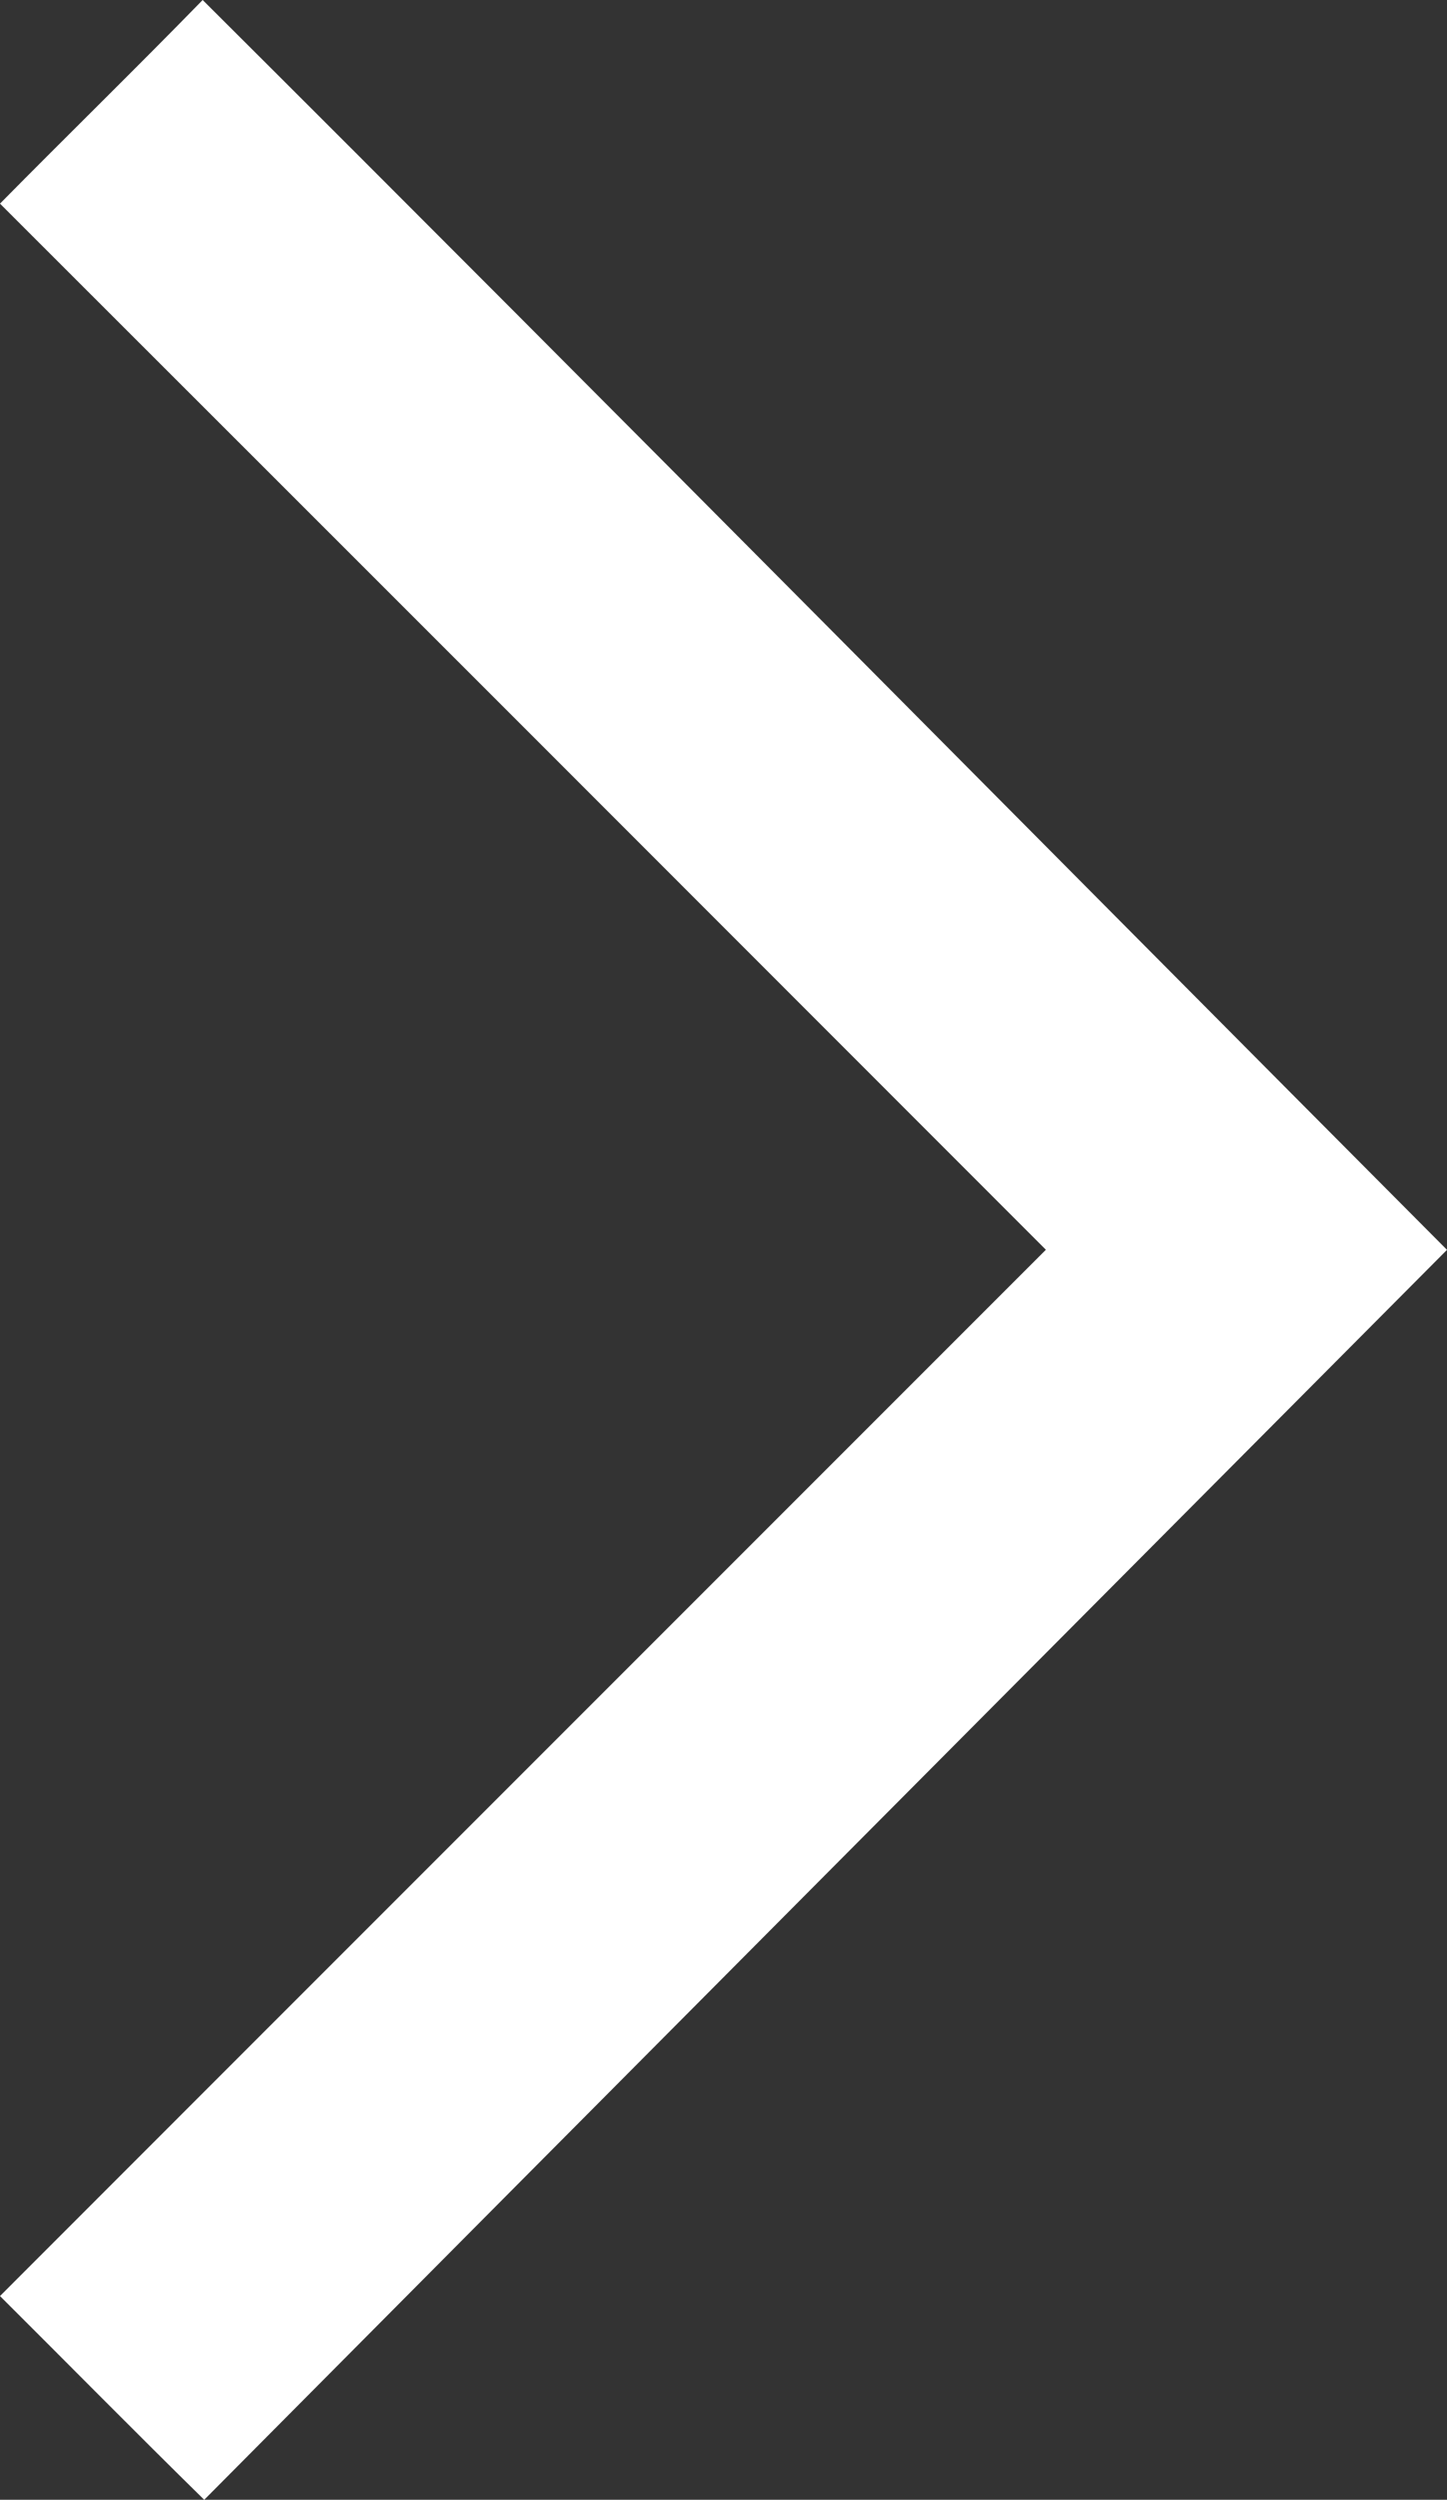 <?xml version="1.0" encoding="utf-8"?>
<!-- Generator: Adobe Illustrator 23.0.1, SVG Export Plug-In . SVG Version: 6.00 Build 0)  -->
<svg version="1.1" id="Layer_1" xmlns="http://www.w3.org/2000/svg" xmlns:xlink="http://www.w3.org/1999/xlink" x="0px" y="0px"
	 viewBox="0 0 157.65 272.27" style="enable-background:new 0 0 157.65 272.27;" xml:space="preserve">
<rect x="0" y="0" width="157.65" height="272.27" fill="#333333" stroke="none"/>
<style type="text/css">
	.st0{fill:#FFFFFF;}
</style>
<g>
	<path class="st0" d="M22.25,272.27c-7.48-7.34-14.83-14.8-22.25-22.19c37.97-38,75.97-75.97,113.95-113.96
		C75.98,98.12,38,60.14,0,22.18C7.33,14.75,14.8,7.47,22.08,0c45.36,45.2,90.38,90.76,135.57,136.13
		C112.51,181.5,67.36,226.86,22.25,272.27z"/>
</g>
</svg>
